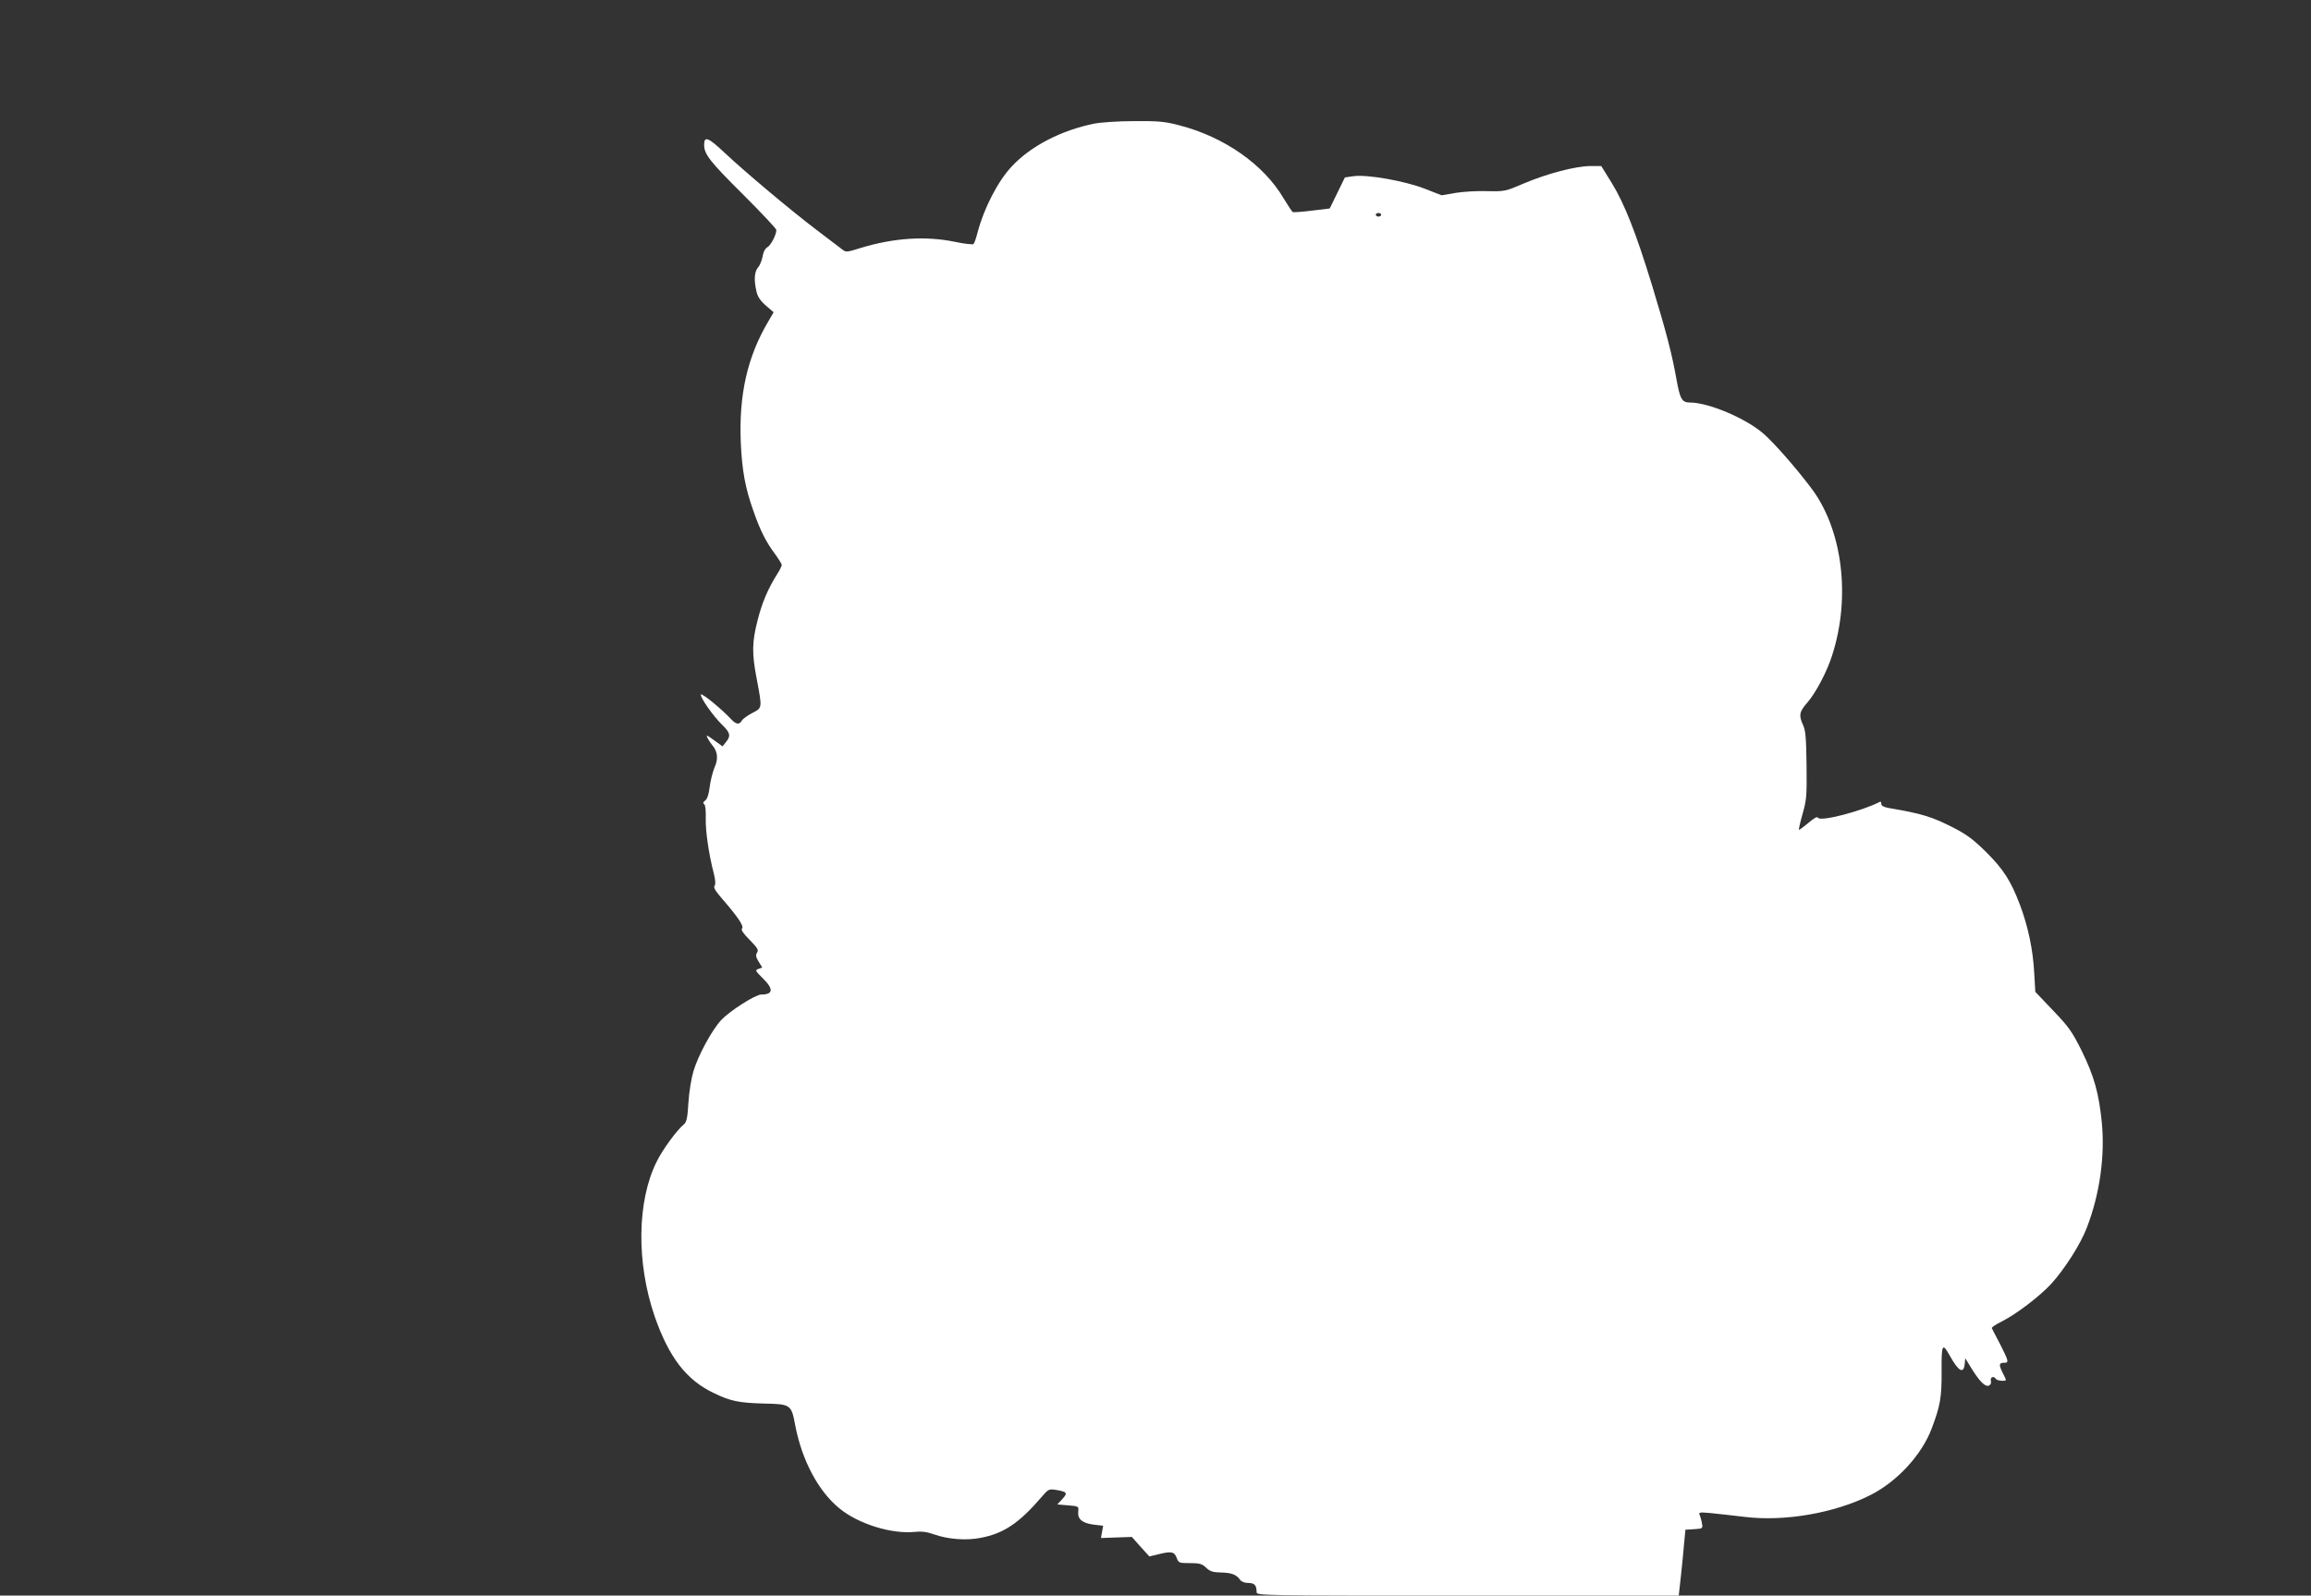 <?xml version="1.0" standalone="no"?>
<!DOCTYPE svg PUBLIC "-//W3C//DTD SVG 20010904//EN"
 "http://www.w3.org/TR/2001/REC-SVG-20010904/DTD/svg10.dtd">
<svg version="1.0" xmlns="http://www.w3.org/2000/svg"
 width="1280pt" height="884pt" viewBox="0 0 1280 884"
 preserveAspectRatio="xMidYMid meet">
<rect x="0" y="0" width="1280" height="884" fill="#333333" stroke="none"/>
<g transform="translate(0,884) scale(0.1,-0.1)"
fill="#ffffff" stroke="none">
<path d="M6060 8155 c-182 -37 -351 -124 -456 -237 -76 -80 -154 -231 -189
-364 -8 -32 -18 -61 -23 -66 -4 -4 -50 1 -102 12 -164 34 -340 22 -524 -34
-76 -24 -81 -24 -101 -8 -12 9 -78 59 -146 111 -147 112 -393 319 -506 425
-90 85 -113 94 -113 44 0 -53 31 -92 221 -281 98 -98 179 -184 179 -191 0 -27
-31 -86 -50 -96 -12 -7 -22 -25 -26 -50 -4 -22 -15 -50 -25 -61 -21 -24 -24
-70 -9 -134 6 -28 21 -51 52 -78 l43 -37 -28 -48 c-118 -198 -165 -409 -154
-674 7 -156 25 -252 69 -376 38 -110 70 -173 119 -239 21 -29 39 -57 39 -63 0
-6 -11 -28 -25 -50 -52 -83 -84 -158 -109 -257 -31 -121 -32 -183 -5 -323 31
-165 32 -161 -24 -190 -27 -14 -53 -33 -58 -42 -14 -25 -32 -22 -60 8 -50 54
-163 147 -167 136 -5 -15 68 -119 117 -167 46 -44 50 -62 22 -96 l-19 -24 -47
34 c-43 31 -46 32 -35 10 7 -13 19 -31 27 -40 28 -33 32 -74 11 -120 -10 -24
-23 -73 -27 -108 -5 -42 -14 -68 -25 -76 -12 -9 -14 -15 -6 -20 7 -4 10 -34 9
-78 -2 -71 17 -201 45 -308 9 -37 10 -58 4 -66 -8 -10 5 -30 44 -75 85 -98
120 -150 108 -162 -7 -7 6 -27 42 -63 44 -45 51 -56 41 -71 -8 -13 -7 -24 9
-50 l20 -32 -21 -8 c-20 -7 -18 -10 24 -52 61 -60 58 -90 -9 -90 -32 0 -176
-92 -222 -142 -51 -55 -126 -193 -153 -282 -12 -40 -24 -114 -28 -174 -5 -86
-10 -108 -25 -121 -40 -33 -118 -140 -151 -207 -109 -219 -113 -560 -11 -857
79 -227 176 -354 330 -426 91 -44 137 -53 273 -57 152 -3 154 -5 176 -123 37
-191 126 -360 242 -456 106 -88 290 -145 420 -132 39 4 68 0 110 -15 75 -26
176 -34 255 -18 127 24 213 82 335 224 40 47 42 48 85 41 59 -10 63 -17 31
-51 l-27 -29 60 -5 c59 -5 59 -5 56 -36 -4 -41 23 -63 87 -71 l51 -6 -6 -34
-6 -34 85 3 86 3 48 -54 49 -54 46 11 c75 19 92 16 105 -18 11 -29 13 -30 74
-30 54 0 67 -4 90 -26 21 -20 37 -25 80 -26 59 -1 87 -11 107 -40 8 -11 25
-18 46 -18 35 0 46 -13 46 -51 0 -19 23 -19 1169 -19 l1169 0 11 98 c6 53 14
135 18 182 l8 85 49 3 c46 3 48 4 43 30 -2 15 -8 36 -12 46 -8 18 -5 19 61 13
38 -4 123 -13 188 -21 220 -27 498 21 696 121 148 75 285 223 340 371 47 125
55 172 54 315 -1 151 4 161 46 85 48 -86 76 -102 82 -45 l3 32 30 -49 c47 -77
79 -110 100 -103 11 5 15 14 12 27 -5 21 16 29 28 10 6 -10 55 -14 55 -5 0 3
-9 23 -20 44 -20 41 -18 51 12 51 26 0 23 10 -24 103 -24 45 -44 85 -46 89 -2
4 23 21 56 37 81 41 209 139 273 208 75 83 163 220 198 313 71 184 101 398 82
584 -16 159 -42 253 -110 392 -54 108 -70 132 -159 225 l-99 104 -6 105 c-7
130 -34 257 -79 377 -50 132 -91 197 -189 294 -67 66 -105 95 -175 131 -122
63 -177 80 -366 112 -25 5 -38 12 -38 22 0 9 -3 14 -7 12 -101 -52 -329 -111
-343 -89 -5 9 -21 0 -55 -29 -26 -22 -49 -39 -51 -37 -2 2 7 42 20 88 22 77
24 100 22 269 -2 149 -5 192 -19 222 -25 55 -21 75 22 124 47 53 111 174 139
264 105 326 56 703 -120 931 -88 116 -203 246 -260 296 -99 86 -305 173 -409
173 -43 0 -54 20 -73 126 -25 142 -58 268 -136 524 -89 291 -153 453 -224 568
l-57 92 -60 0 c-81 0 -241 -42 -368 -96 -103 -44 -106 -45 -205 -43 -56 2
-135 -3 -176 -10 l-75 -13 -95 37 c-112 43 -316 79 -392 69 l-49 -7 -42 -86
-42 -86 -99 -12 c-55 -7 -103 -10 -106 -8 -4 3 -27 37 -51 77 -110 187 -329
340 -578 404 -80 21 -116 24 -250 23 -86 0 -185 -7 -221 -14z m1590 -505 c0
-5 -7 -10 -15 -10 -8 0 -15 5 -15 10 0 6 7 10 15 10 8 0 15 -4 15 -10z"/>
</g>
</svg>
